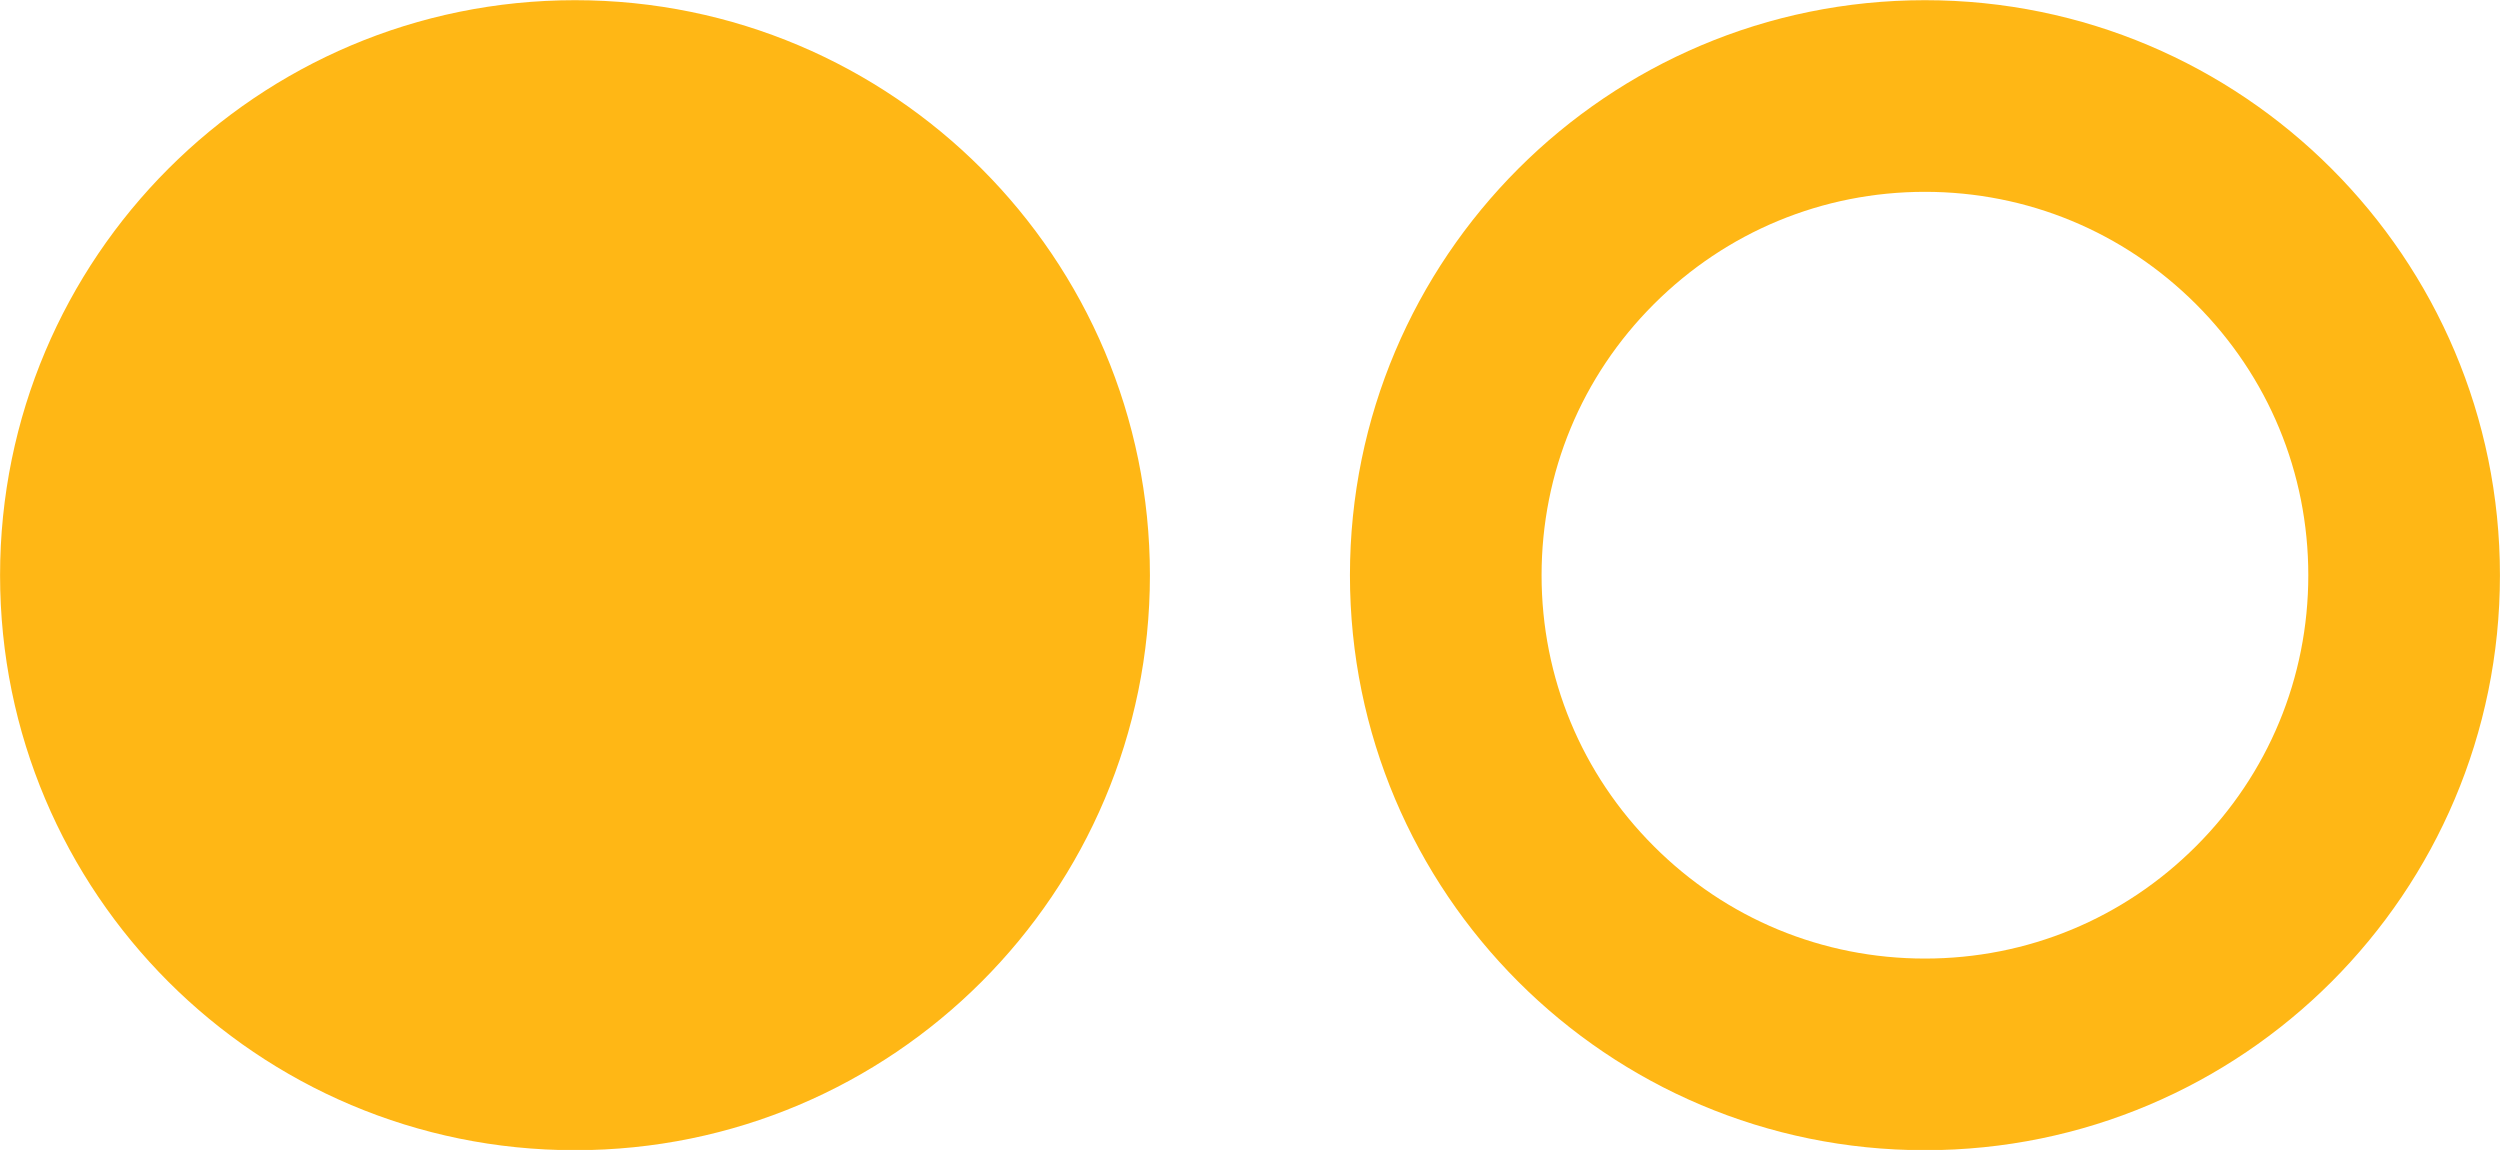 <?xml version="1.0" encoding="UTF-8" standalone="no"?><svg xmlns="http://www.w3.org/2000/svg" xmlns:xlink="http://www.w3.org/1999/xlink" fill="#ffb715" height="235.5" preserveAspectRatio="xMidYMid meet" version="1" viewBox="0.0 138.2 512.0 235.5" width="512" zoomAndPan="magnify"><g id="change1_1"><path d="M117.758,138.238c-65.044,0-117.745,52.748-117.745,117.777s52.701,117.746,117.745,117.746 c65.027,0,117.744-52.717,117.744-117.746S182.784,138.238,117.758,138.238z" fill="inherit"/><path d="M394.228,138.238c-65.028,0-117.76,52.748-117.76,117.777s52.729,117.746,117.76,117.746 c65.029,0,117.76-52.717,117.76-117.746S459.257,138.238,394.228,138.238z M449.74,311.514c-14.843,14.844-34.529,23-55.513,23 c-20.968,0-40.688-8.156-55.515-23c-14.825-14.812-22.997-34.529-22.997-55.498c0-20.999,8.172-40.717,22.997-55.529 c14.827-14.812,34.547-23,55.515-23c20.981,0,40.67,8.188,55.513,23c14.813,14.813,22.999,34.53,22.999,55.529 C472.739,276.984,464.553,296.702,449.74,311.514z" fill="inherit"/></g></svg>